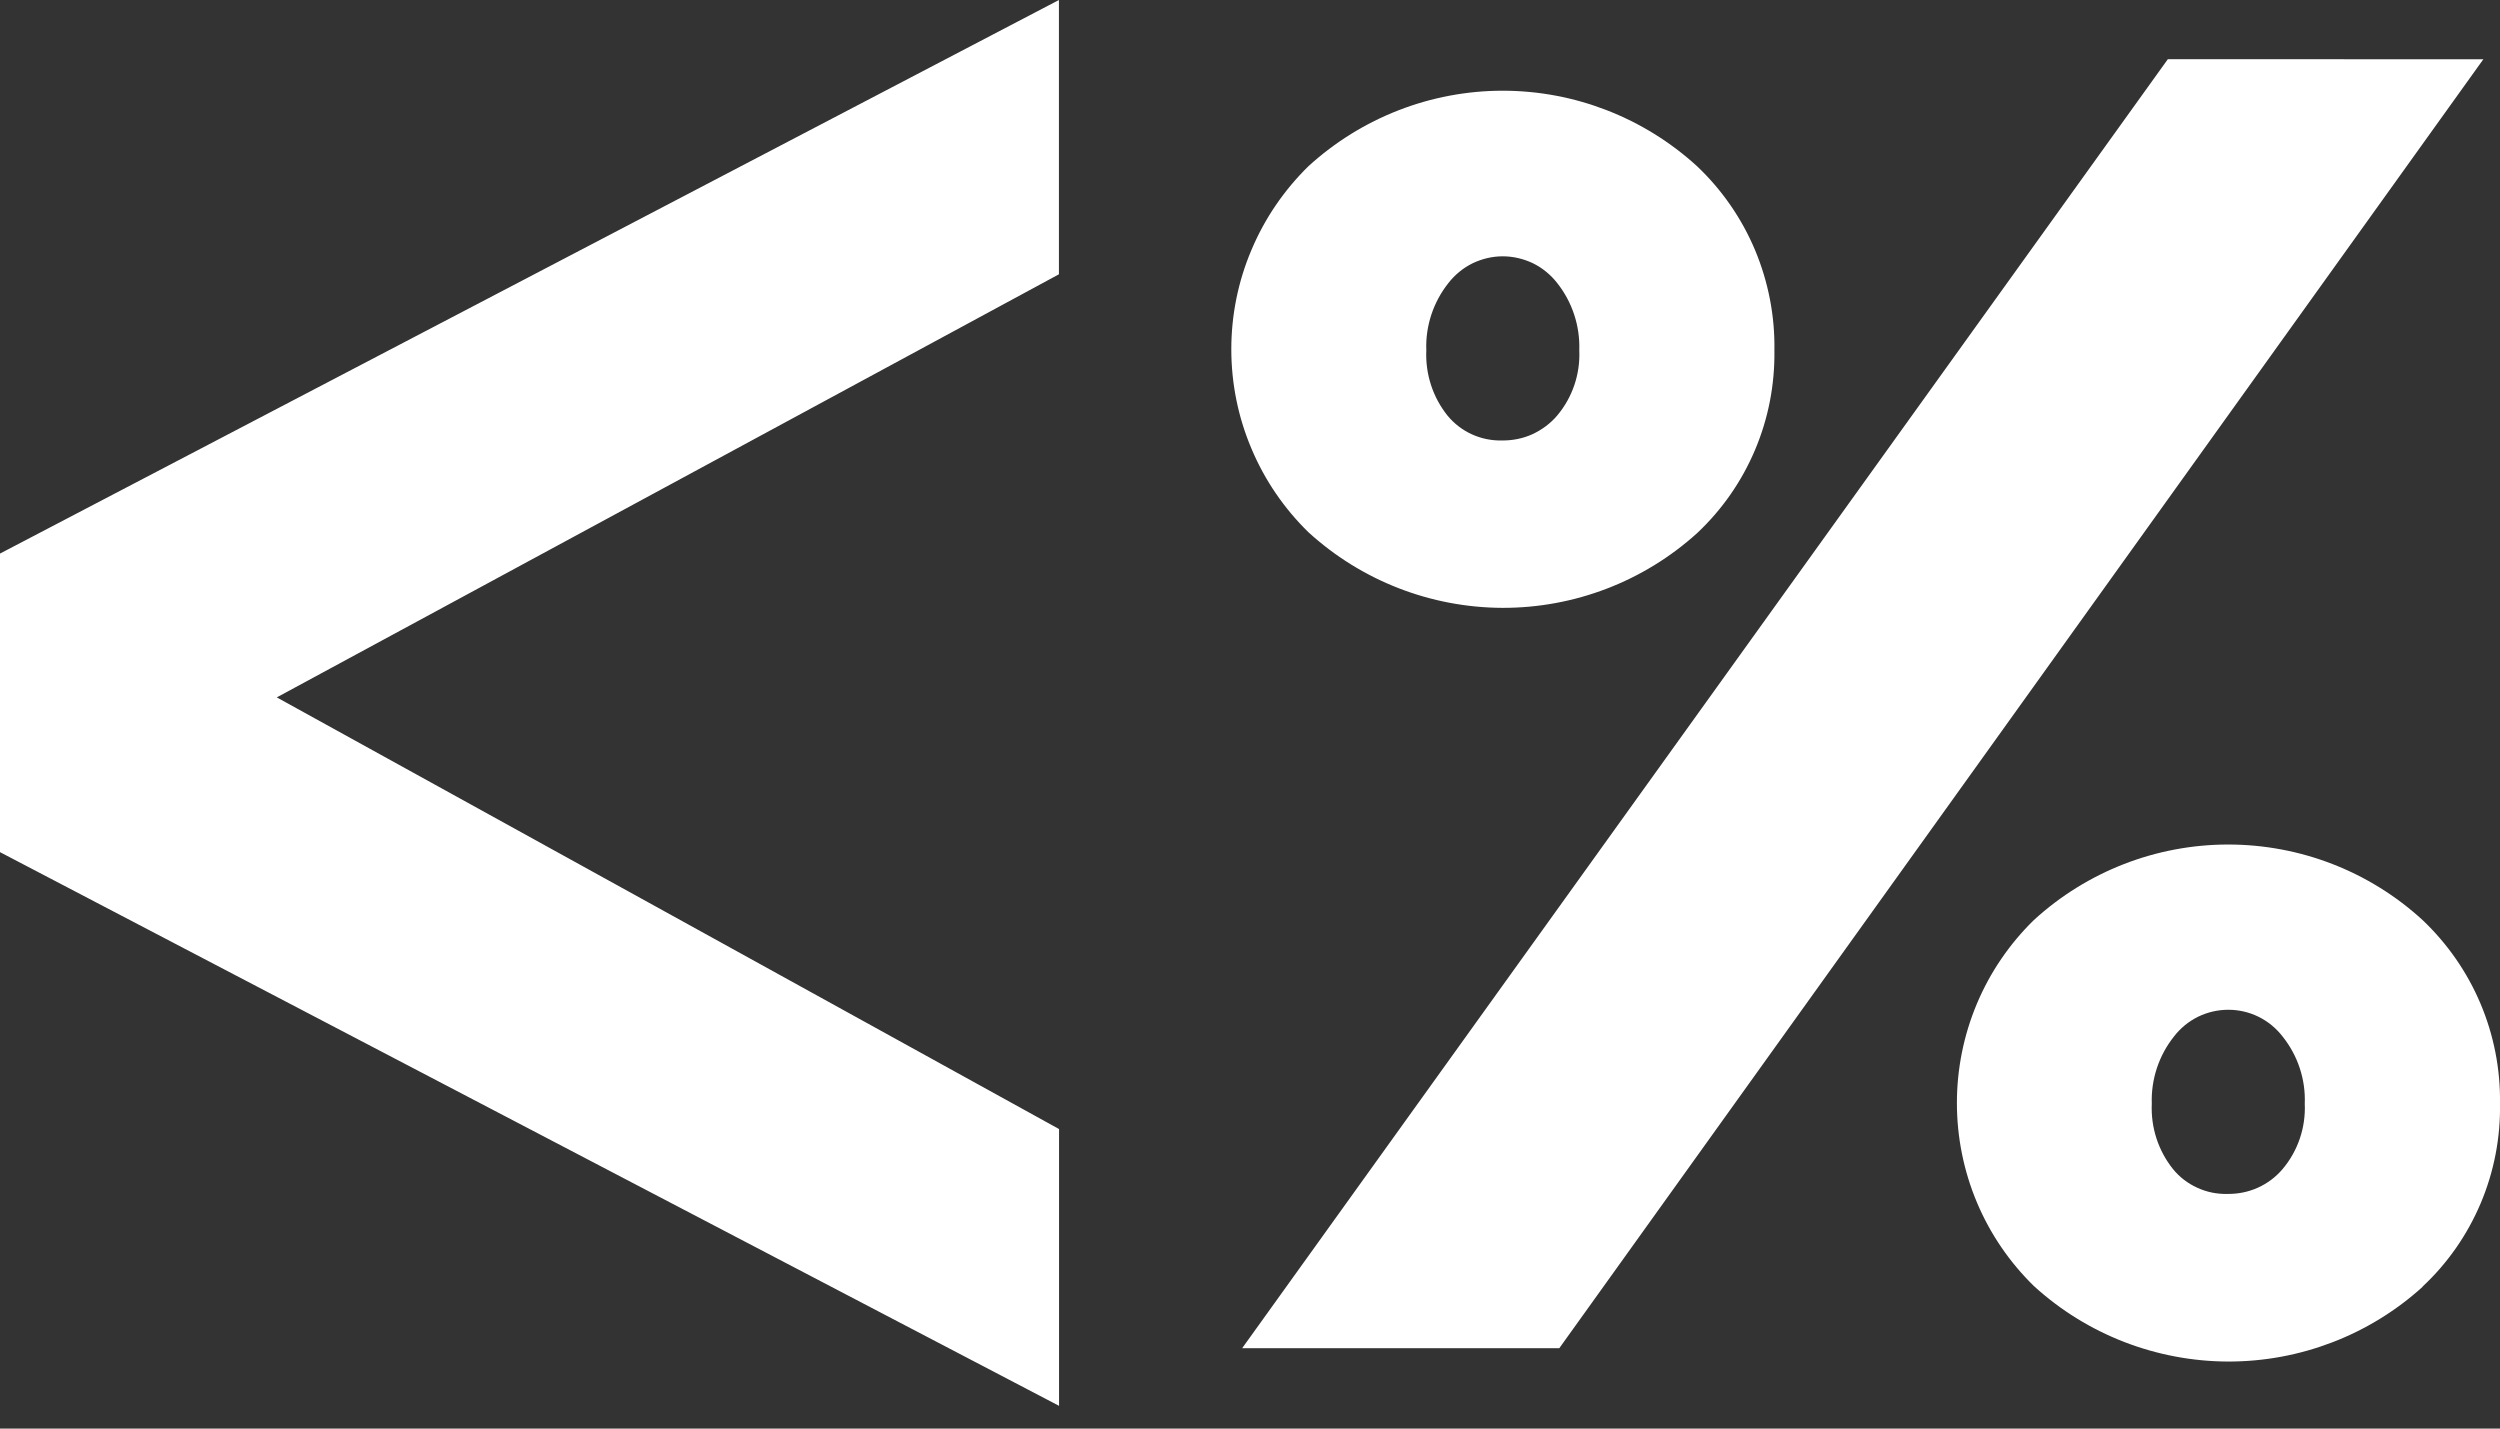 <svg width="21" height="12" viewBox="0 0 21 12" fill="none" xmlns="http://www.w3.org/2000/svg">
<rect x="0" y="0" width="21" height="12" fill="#333333" stroke="none"/>
<path d="M0 7.158V4.65L8.895 0V2.304L2.325 5.858L8.896 9.484V11.809L0 7.158ZM20.86 0.498L13.098 11.325H10.434L18.21 0.497L20.86 0.498ZM18.71 10.029C18.798 10.03 18.885 10.013 18.965 9.977C19.046 9.941 19.117 9.887 19.174 9.82C19.303 9.667 19.369 9.471 19.36 9.271C19.368 9.067 19.302 8.867 19.174 8.707C19.12 8.637 19.051 8.58 18.972 8.541C18.893 8.502 18.806 8.482 18.718 8.482C18.63 8.482 18.543 8.502 18.463 8.541C18.384 8.58 18.315 8.637 18.261 8.707C18.134 8.867 18.068 9.067 18.075 9.271C18.066 9.47 18.129 9.665 18.253 9.82C18.308 9.888 18.378 9.941 18.457 9.977C18.537 10.014 18.623 10.031 18.71 10.029ZM20.349 10.81C19.902 11.215 19.319 11.438 18.716 11.437C18.113 11.435 17.531 11.21 17.085 10.803C16.88 10.603 16.717 10.364 16.606 10.1C16.495 9.836 16.438 9.552 16.438 9.265C16.438 8.979 16.495 8.695 16.606 8.431C16.717 8.167 16.88 7.928 17.085 7.728C17.531 7.32 18.113 7.094 18.717 7.094C19.322 7.094 19.904 7.32 20.349 7.728C20.558 7.926 20.724 8.165 20.836 8.43C20.948 8.695 21.004 8.981 21 9.268C21.005 9.556 20.95 9.842 20.838 10.107C20.726 10.372 20.56 10.611 20.35 10.807L20.349 10.81ZM12.616 3.7C12.704 3.701 12.791 3.684 12.871 3.648C12.951 3.611 13.023 3.558 13.08 3.491C13.209 3.338 13.275 3.142 13.266 2.942C13.273 2.738 13.207 2.537 13.08 2.377C13.026 2.308 12.957 2.251 12.878 2.212C12.799 2.174 12.711 2.153 12.623 2.153C12.535 2.153 12.448 2.174 12.369 2.212C12.29 2.251 12.221 2.308 12.167 2.377C12.04 2.537 11.973 2.738 11.981 2.942C11.972 3.141 12.035 3.336 12.159 3.491C12.214 3.558 12.284 3.612 12.363 3.648C12.442 3.684 12.528 3.702 12.616 3.7ZM14.255 4.479C13.807 4.884 13.225 5.107 12.622 5.106C12.018 5.104 11.437 4.878 10.991 4.471C10.786 4.271 10.623 4.032 10.512 3.768C10.4 3.504 10.343 3.22 10.343 2.934C10.343 2.647 10.4 2.364 10.512 2.1C10.623 1.836 10.786 1.597 10.991 1.396C11.437 0.989 12.019 0.762 12.623 0.762C13.227 0.762 13.809 0.989 14.255 1.396C14.465 1.595 14.631 1.835 14.743 2.102C14.854 2.368 14.91 2.655 14.905 2.944C14.909 3.231 14.854 3.516 14.742 3.78C14.63 4.045 14.464 4.283 14.255 4.479Z" fill="white"/>
</svg>
